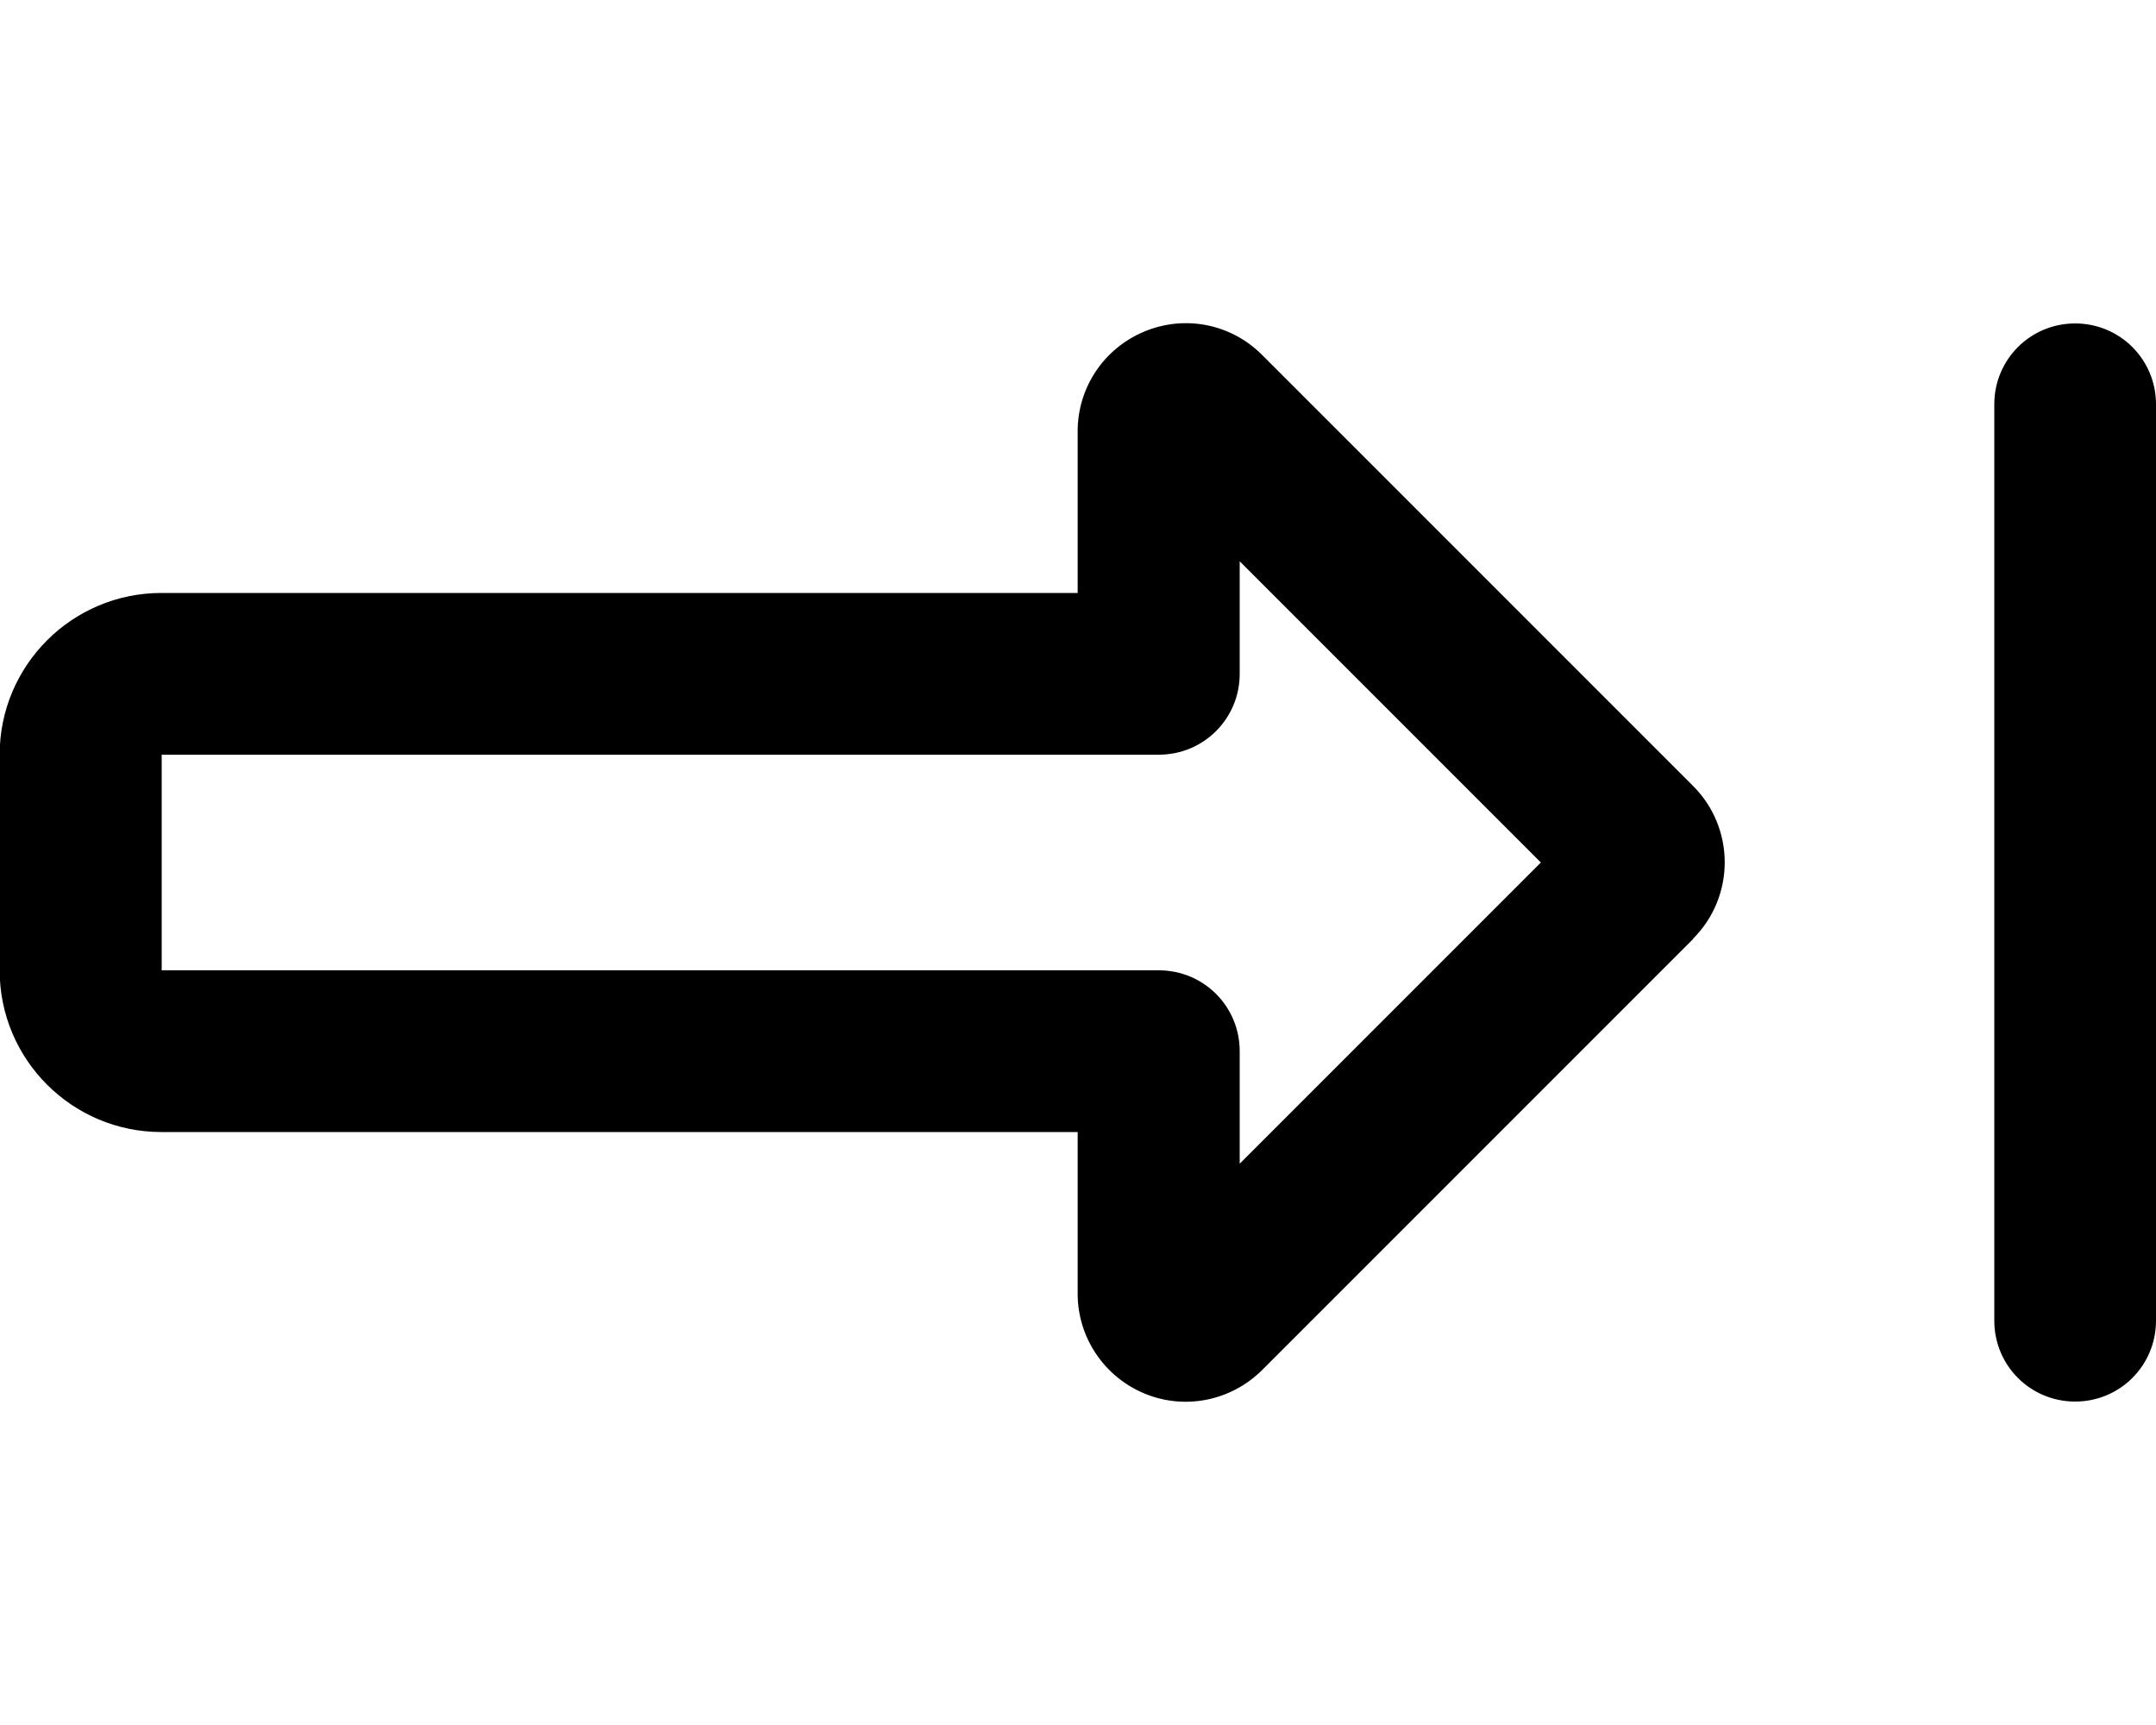 <svg xmlns="http://www.w3.org/2000/svg" viewBox="0 0 640 512"><!--! Font Awesome Pro 7.0.0 by @fontawesome - https://fontawesome.com License - https://fontawesome.com/license (Commercial License) Copyright 2025 Fonticons, Inc. --><path fill="currentColor" d="M640 120c0-13.3-10.7-24-24-24s-24 10.7-24 24l0 272c0 13.3 10.7 24 24 24s24-10.7 24-24l0-272zM368 166.6l89.4 89.4-89.4 89.4 0-33.4c0-13.3-10.7-24-24-24l-296 0 0-64 296 0c13.3 0 24-10.7 24-24l0-33.4zm134.6 112c12.5-12.5 12.5-32.8 0-45.3l-128-128c-9.2-9.2-22.9-11.9-34.9-6.9l0 0c-12 5-19.8 16.6-19.8 29.6l0 48-272 0c-26.5 0-48 21.5-48 48l0 64c0 26.5 21.5 48 48 48l272 0 0 48c0 12.9 7.8 24.6 19.8 29.6l0 0c12 5 25.7 2.2 34.9-6.9l128-128z"/></svg>